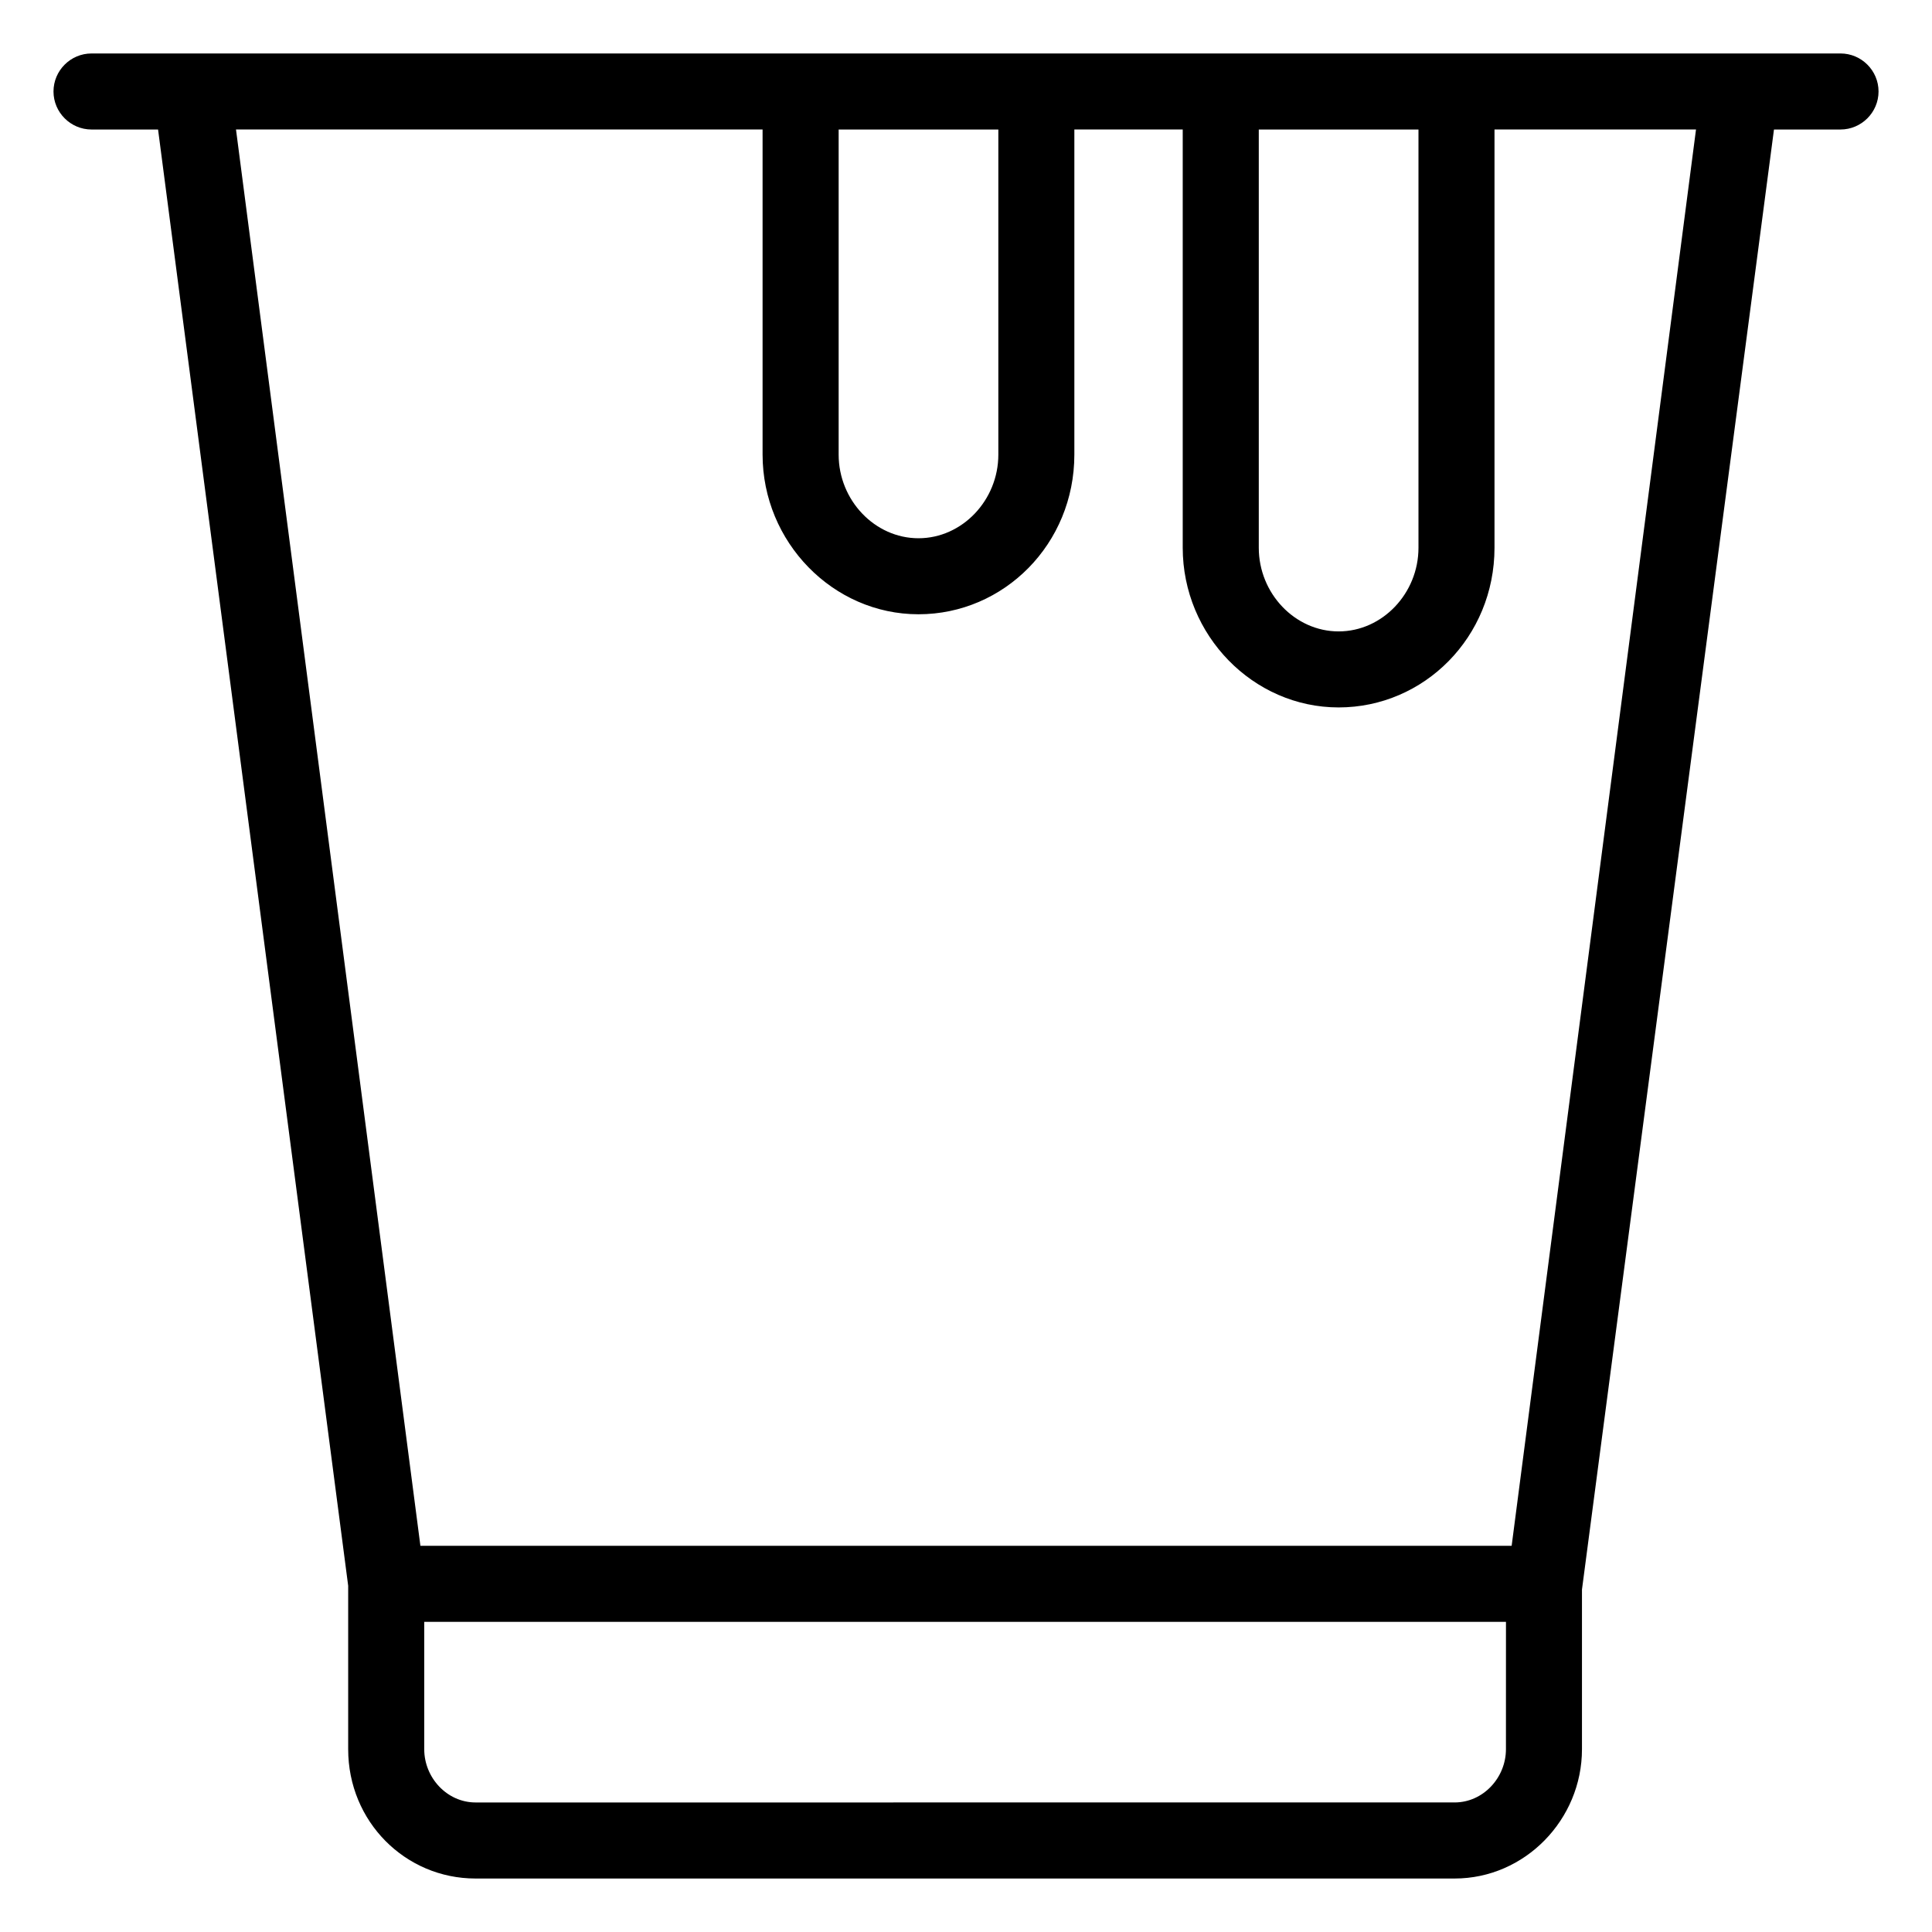 <?xml version="1.0" encoding="UTF-8"?>
<!-- Uploaded to: SVG Repo, www.svgrepo.com, Generator: SVG Repo Mixer Tools -->
<svg fill="#000000" width="800px" height="800px" version="1.1" viewBox="144 144 512 512" xmlns="http://www.w3.org/2000/svg">
 <path d="m631.75 158.17h-463.5c-5.543 0-10.074 4.531-10.074 10.074 0 5.543 4.535 10.078 10.078 10.078h17.633l50.383 385.92v43.328c0 19.145 15.113 34.258 33.754 34.258h259.46c18.641 0 33.754-15.617 33.754-34.258v-42.32l50.883-386.93h17.633c5.543 0 10.078-4.535 10.078-10.078 0-5.543-4.535-10.074-10.078-10.074zm-154.16 20.152h42.32v110.84c0 12.09-9.574 22.168-21.16 22.168-11.586 0-21.16-10.078-21.16-22.168zm-111.34 0h42.32v86.152c0 12.09-9.574 22.168-21.16 22.168-11.586 0-21.16-10.078-21.16-22.168v-86.152zm176.84 429.24c0 7.559-6.047 14.105-13.602 14.105l-259.46 0.004c-7.559 0-13.602-6.551-13.602-14.105v-33.754h286.67zm1.512-53.906h-289.19l-48.871-375.34h139.55v86.152c0 23.176 18.641 42.32 41.312 42.32s41.312-18.641 41.312-42.32v-86.152h28.719v110.84c0 23.176 18.641 42.32 41.312 42.32s41.312-18.641 41.312-42.32v-110.84h53.402z"/>
</svg>